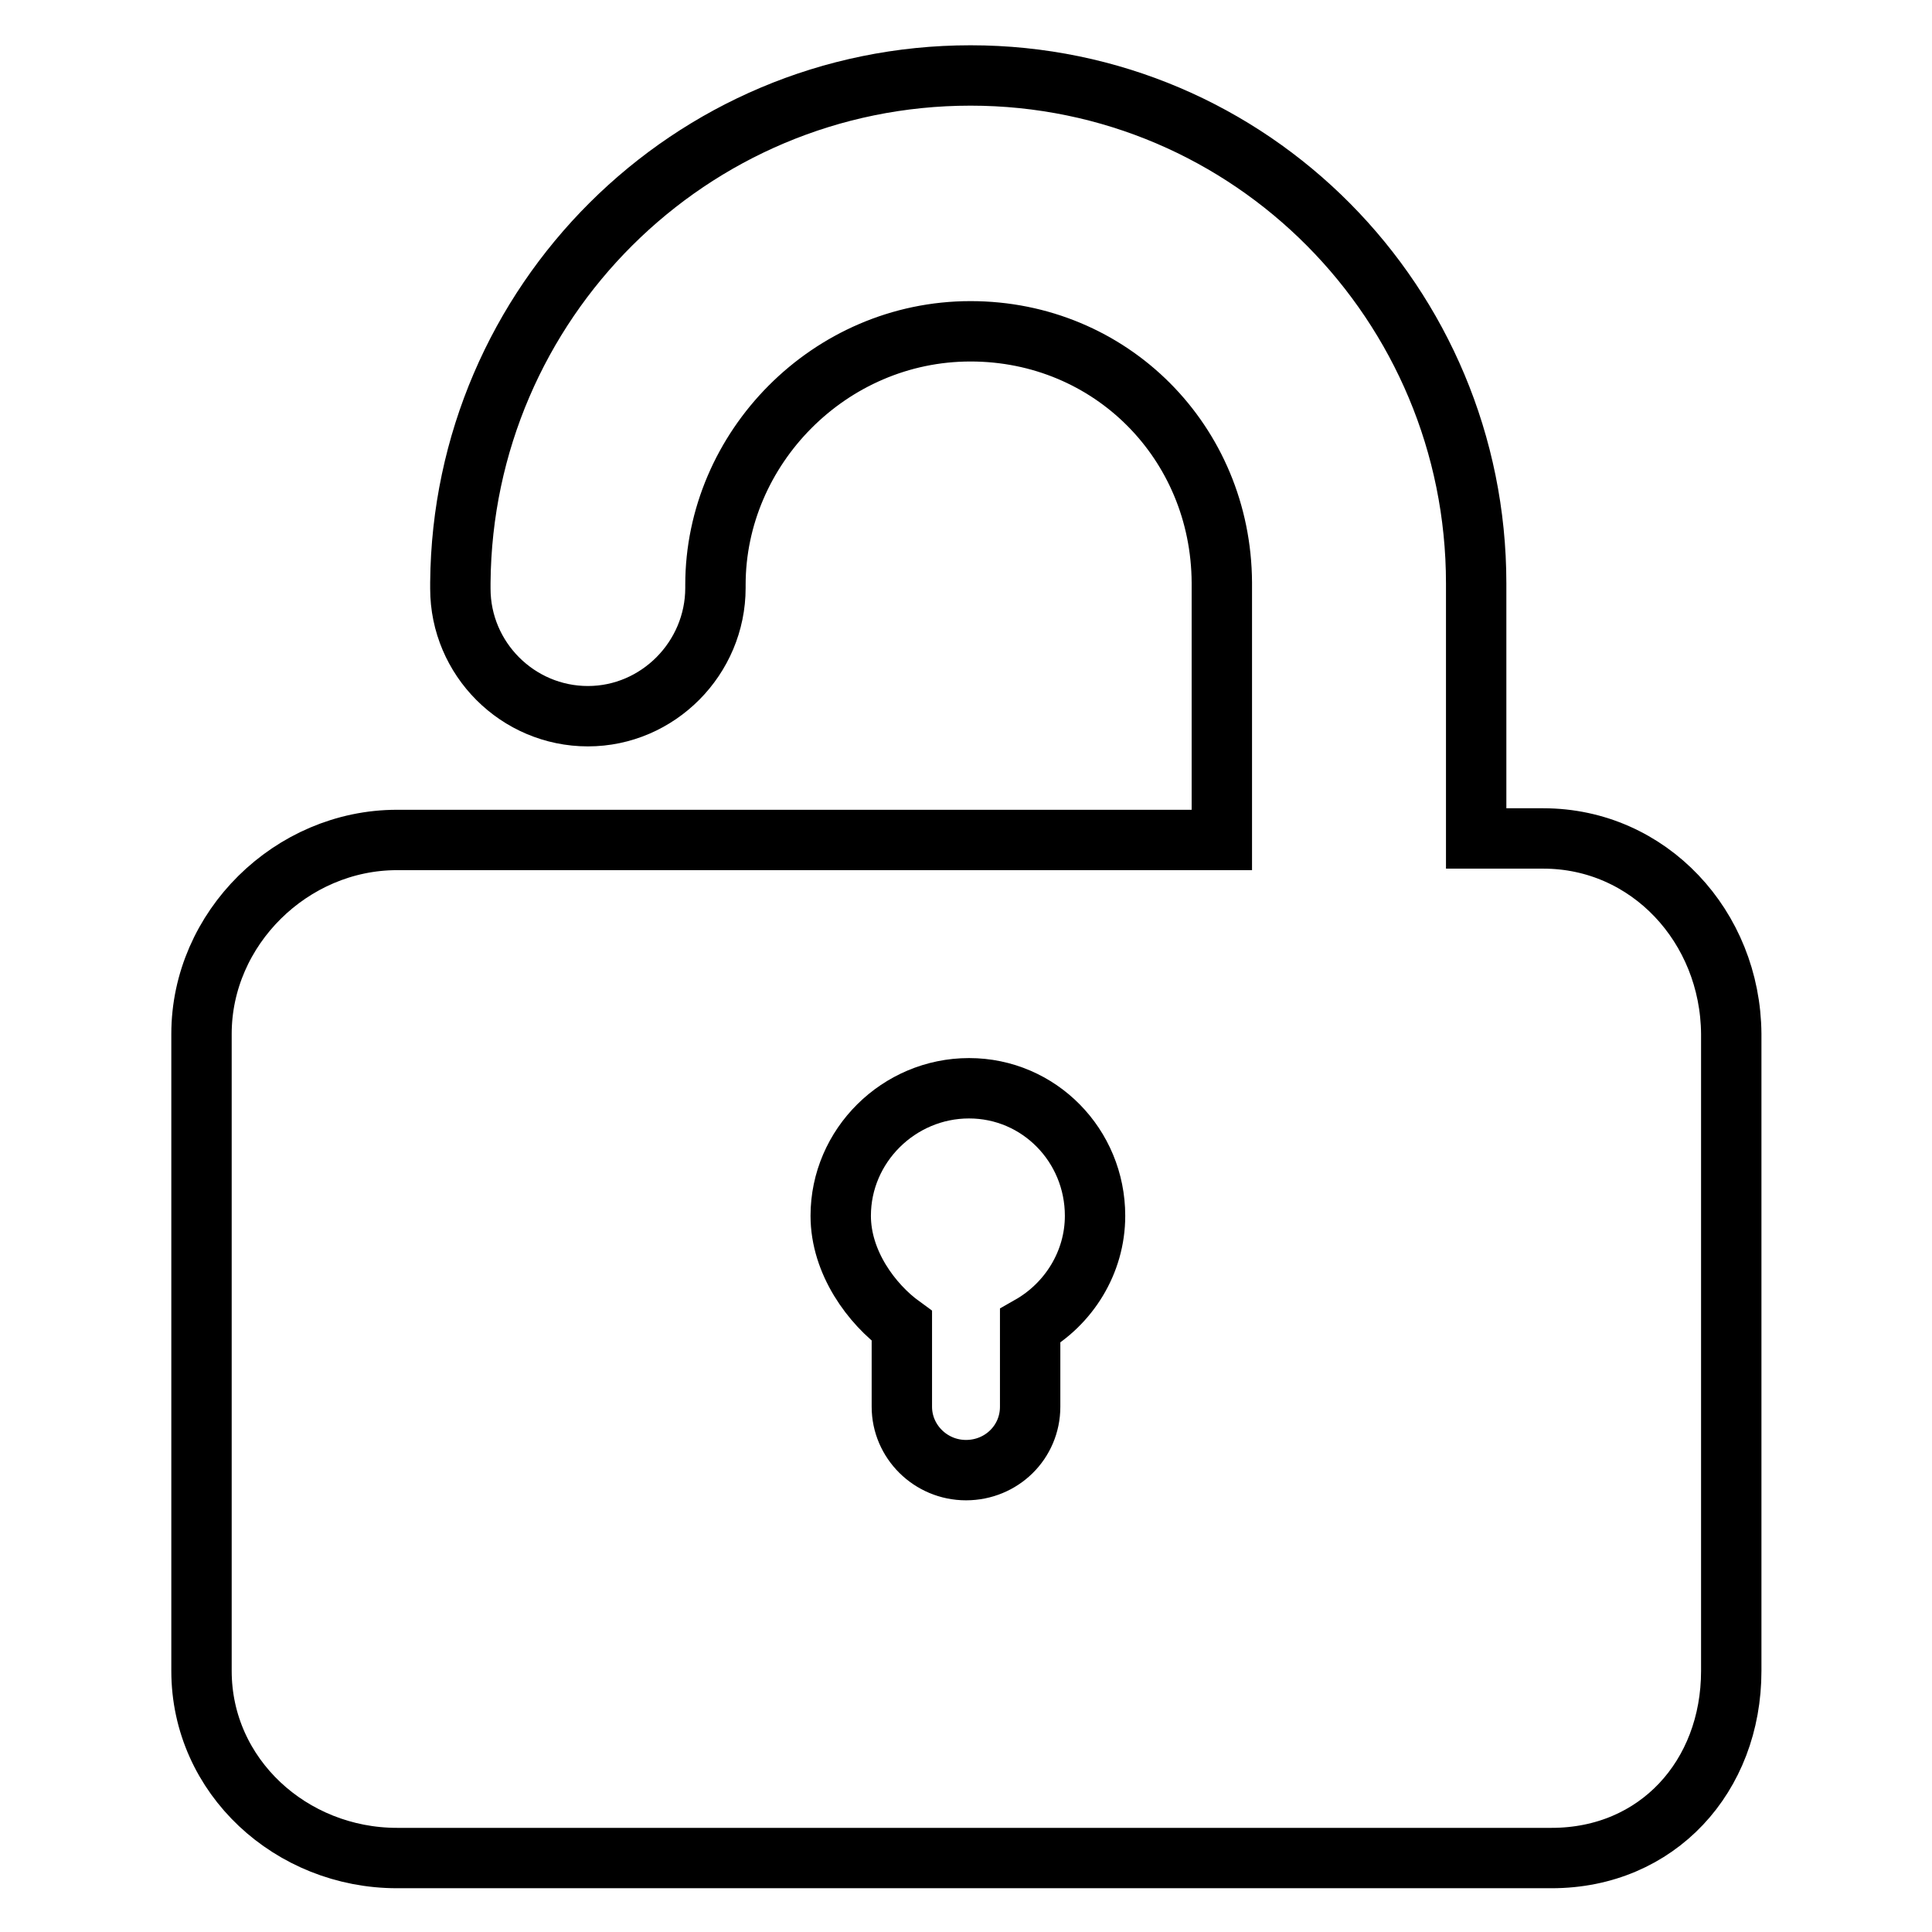 <?xml version="1.0" encoding="utf-8"?>
<!-- Svg Vector Icons : http://www.onlinewebfonts.com/icon -->
<!DOCTYPE svg PUBLIC "-//W3C//DTD SVG 1.1//EN" "http://www.w3.org/Graphics/SVG/1.1/DTD/svg11.dtd">
<svg version="1.1" xmlns="http://www.w3.org/2000/svg" xmlns:xlink="http://www.w3.org/1999/xlink" x="0px" y="0px" viewBox="0 0 256 256" enable-background="new 0 0 256 256" xml:space="preserve">
<g> <path stroke-width="8" fill-opacity="0" stroke="#000000"  d="M204.5,111.1h-8.9l0-33.8c0-37-29.8-67.3-67-67.3C91.4,10,61.3,40.1,61,77.2c0,0.2,0,0.5,0,0.8 c0,9.3,7.6,16.9,16.9,16.9c9.3,0,16.9-7.7,16.9-17c0-0.1,0-0.4,0-0.4h0c0-18.1,15.1-33.6,33.8-33.6c18.6,0,33.2,14.7,33.3,33.3 c0,0.1,0,34.1,0,34.1H52.6c-14,0-25.9,11.7-25.9,25.7v84.4c0,14,11.9,24.8,25.9,24.8h153c14,0,23.8-10.8,23.8-24.8v-84.4 C229.3,122.8,218.5,111.1,204.5,111.1L204.5,111.1z M136.5,175.7v10.7c0,4.7-3.8,8.4-8.5,8.4c-4.7,0-8.5-3.8-8.5-8.4v-10.7 c-4-2.9-8.1-8.4-8.1-14.6c0-9.3,7.7-16.9,17-16.9c9.3,0,16.7,7.6,16.7,16.9C145.1,167.3,141.6,172.8,136.5,175.7L136.5,175.7z"/></g>
</svg>
